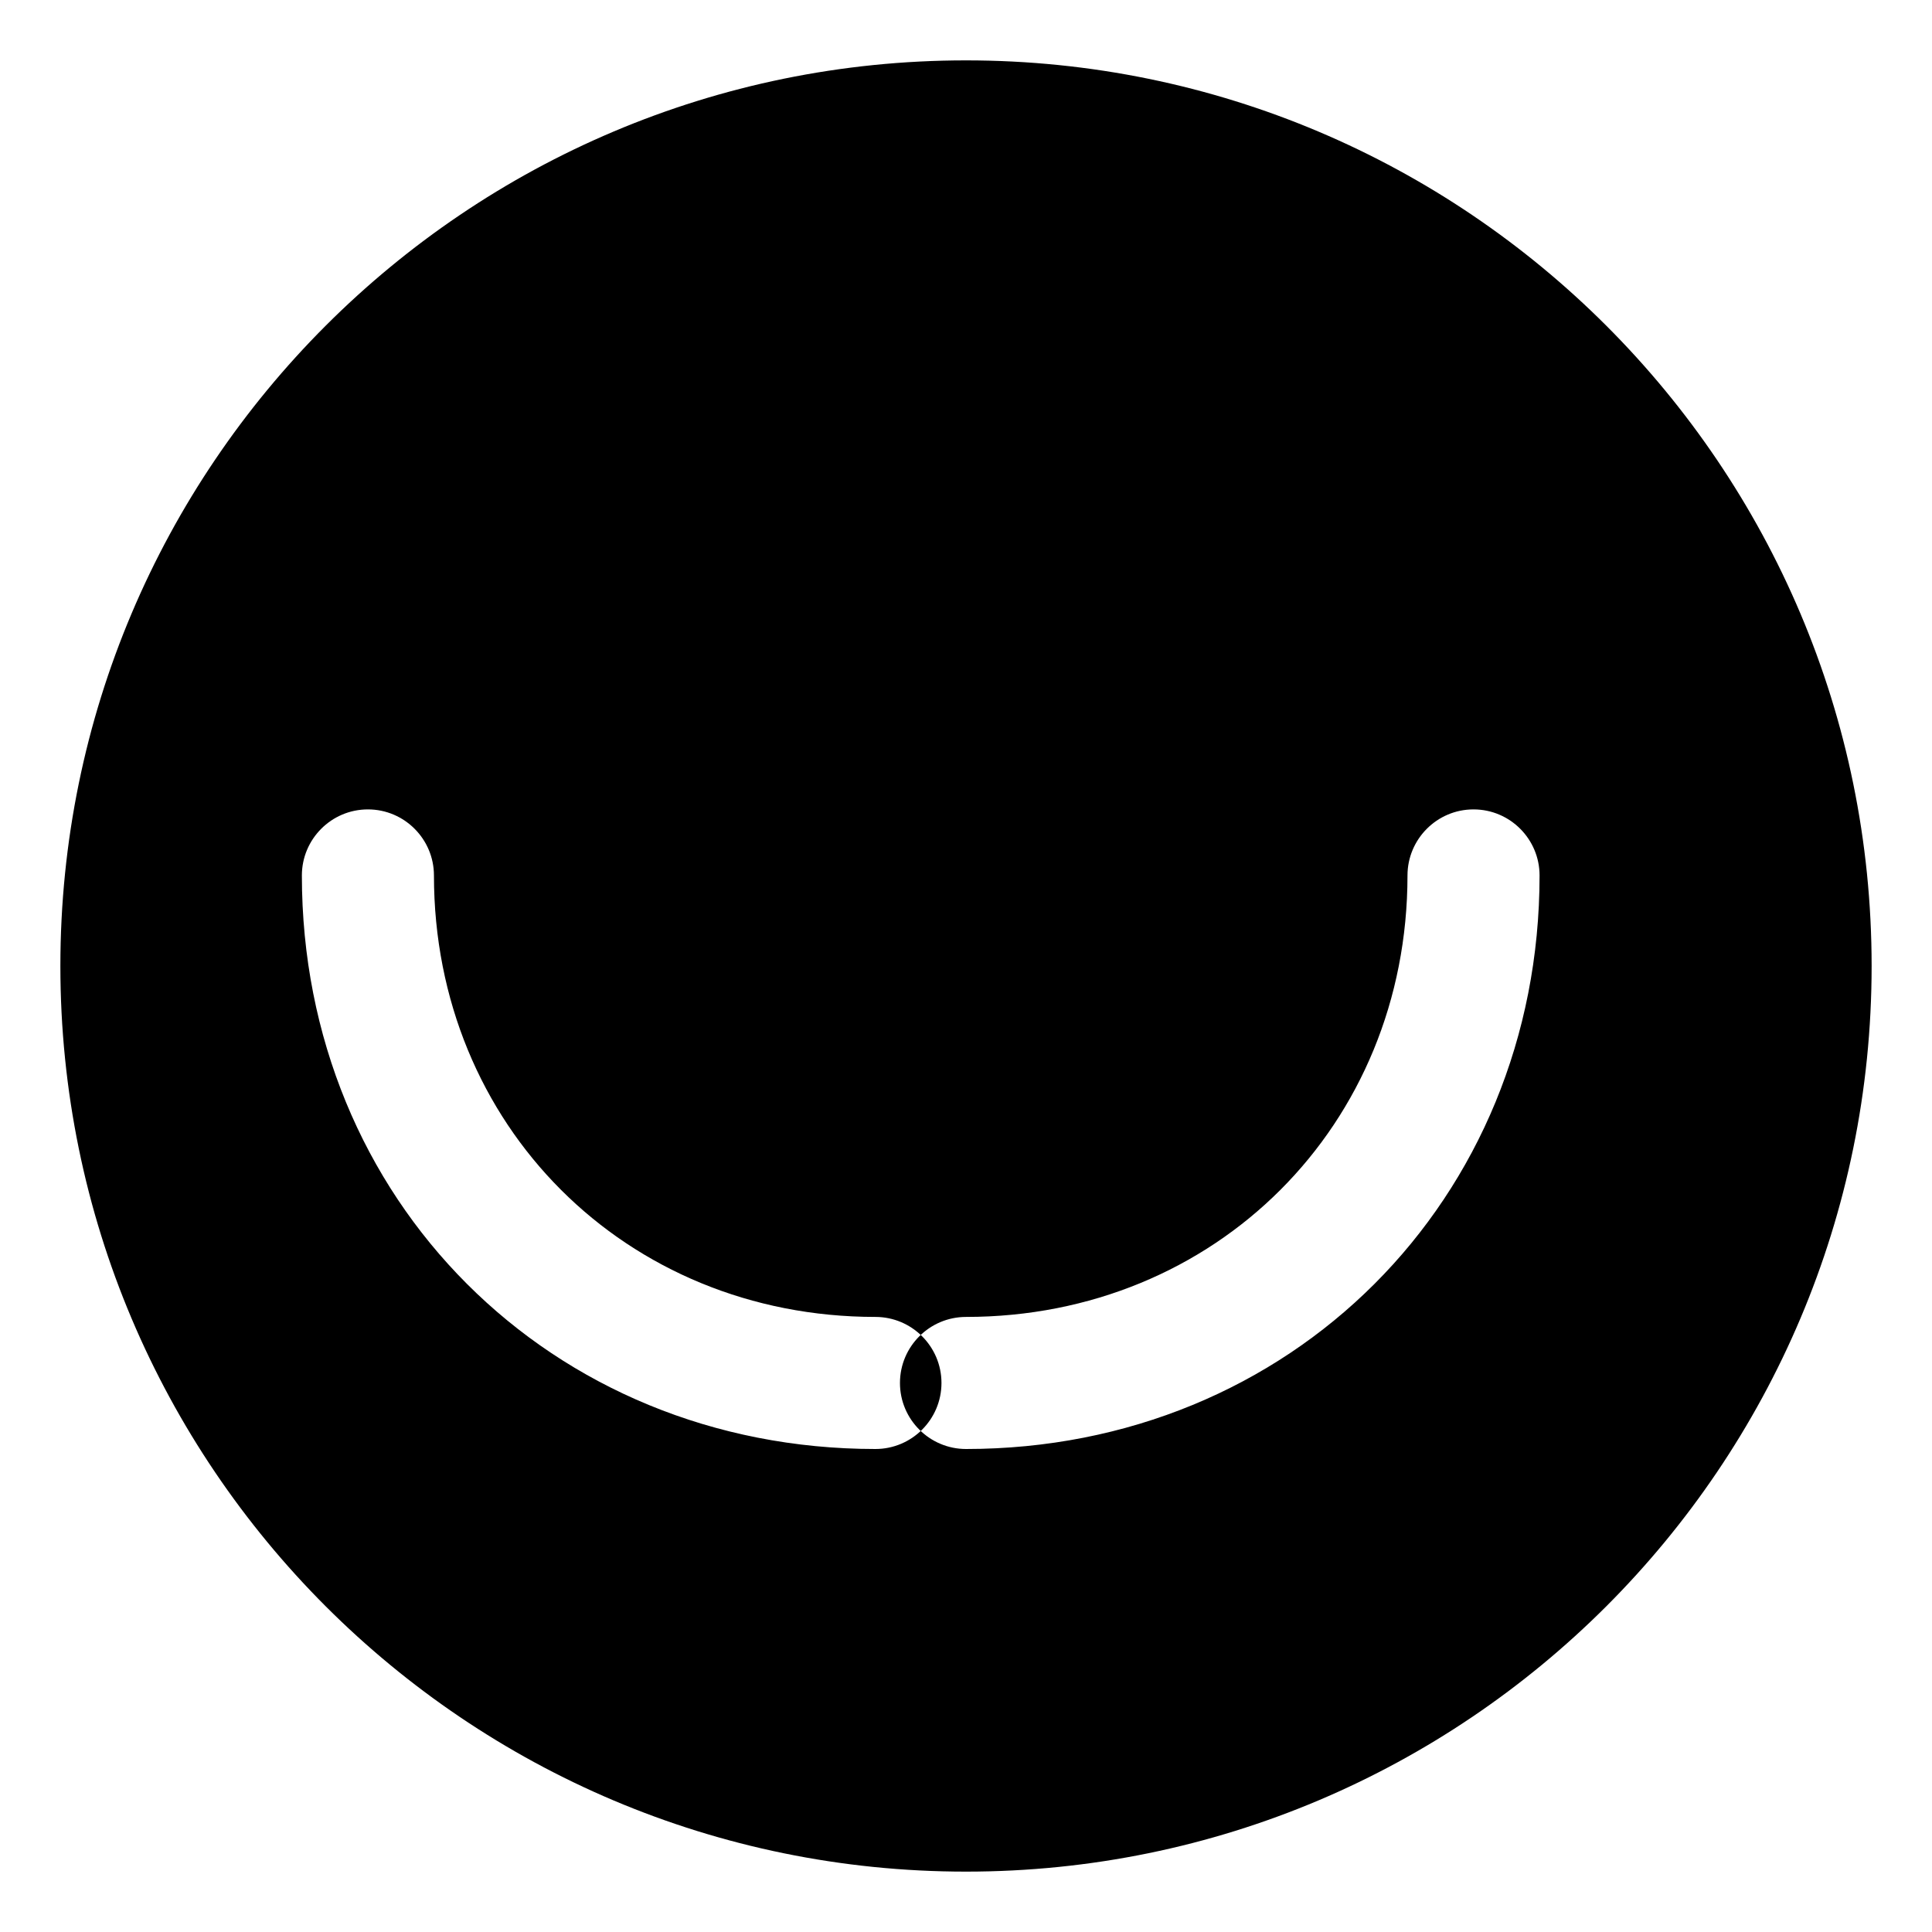<svg xmlns="http://www.w3.org/2000/svg" viewBox="0 0 512 512">
  <path fill="#000" d="M256 16C123.5 16 16 123.5 16 256s107.5 240 240 240 240-107.5 240-240S388.5 16 256 16zm-24 368c-86 0-152-66-152-152 0-9.6 7.8-17.5 17.5-17.5S115 222.4 115 232c0 66.2 50.8 117 117 117 9.6 0 17.5 7.8 17.5 17.5S241.6 384 232 384zm176-152c0 86-66 152-152 152-9.6 0-17.5-7.8-17.5-17.5S246.4 349 256 349c66.2 0 117-50.8 117-117 0-9.6 7.8-17.5 17.5-17.5S408 222.4 408 232z"/>
</svg>


